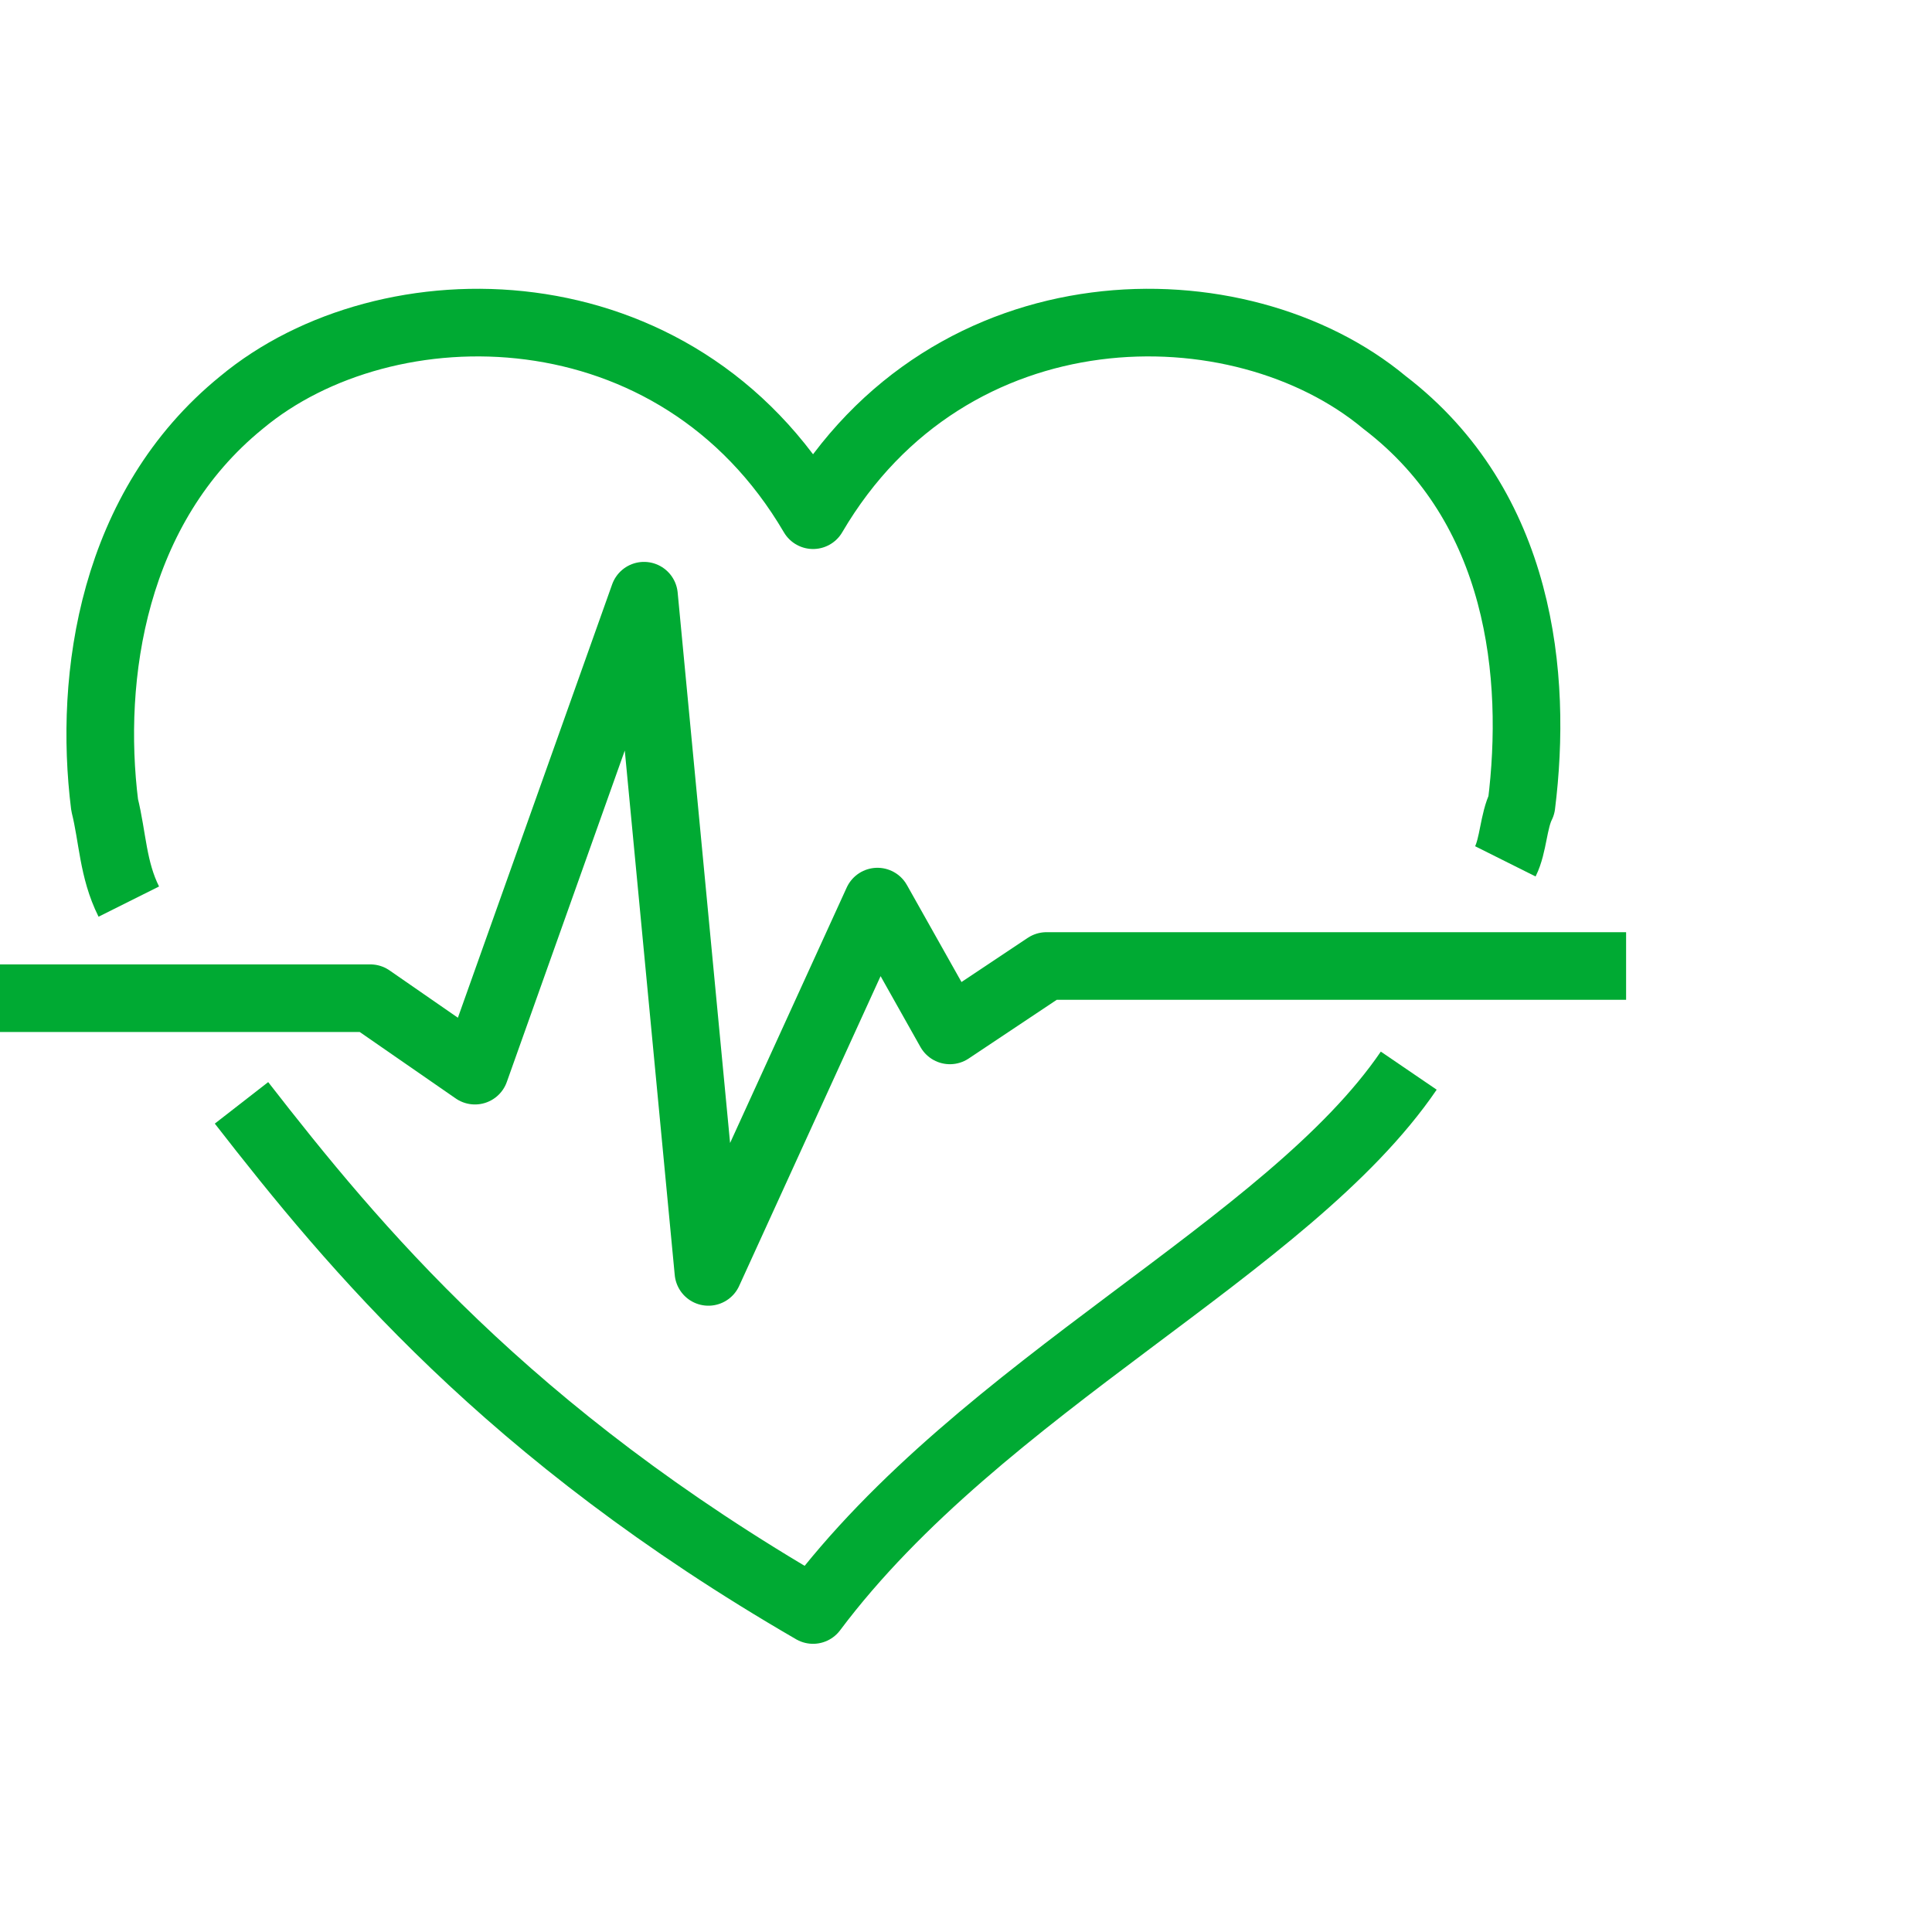 <?xml version="1.0" encoding="utf-8"?>
<!-- Generator: Adobe Illustrator 23.0.6, SVG Export Plug-In . SVG Version: 6.00 Build 0)  -->
<svg version="1.1" id="icons" xmlns="http://www.w3.org/2000/svg" xmlns:xlink="http://www.w3.org/1999/xlink" x="0px" y="0px"
	 viewBox="0 0 24 24" style="enable-background:new 0 0 24 24;" xml:space="preserve">
<style type="text/css">
	.st0{fill:none;}
	.st1{fill:none;stroke:#00AA33;stroke-width:0.84;stroke-linejoin:round;stroke-miterlimit:10;}
</style>
<rect class="st0" width="24" height="24"/>
<g>
	<path class="st1" d="M18.7,10.7c0.1-0.2,0.1-0.5,0.2-0.7c0.2-1.6,0-3.7-1.7-5c-1.8-1.5-5.4-1.5-7.1,1.4C8.4,3.5,4.8,3.5,3,5
		c-1.6,1.3-1.9,3.4-1.7,5c0.1,0.4,0.1,0.8,0.3,1.2"/>
	<path class="st1" d="M3,13.7c1.4,1.8,3.3,4.1,7.1,6.3c2.1-2.8,5.9-4.5,7.4-6.7"/>
	<polyline class="st1" points="0,12.4 4.6,12.4 5.9,13.3 8,7.4 8.8,15.8 10.9,11.2 11.8,12.8 13,12 20.2,12 	"/>
</g>
</svg>
